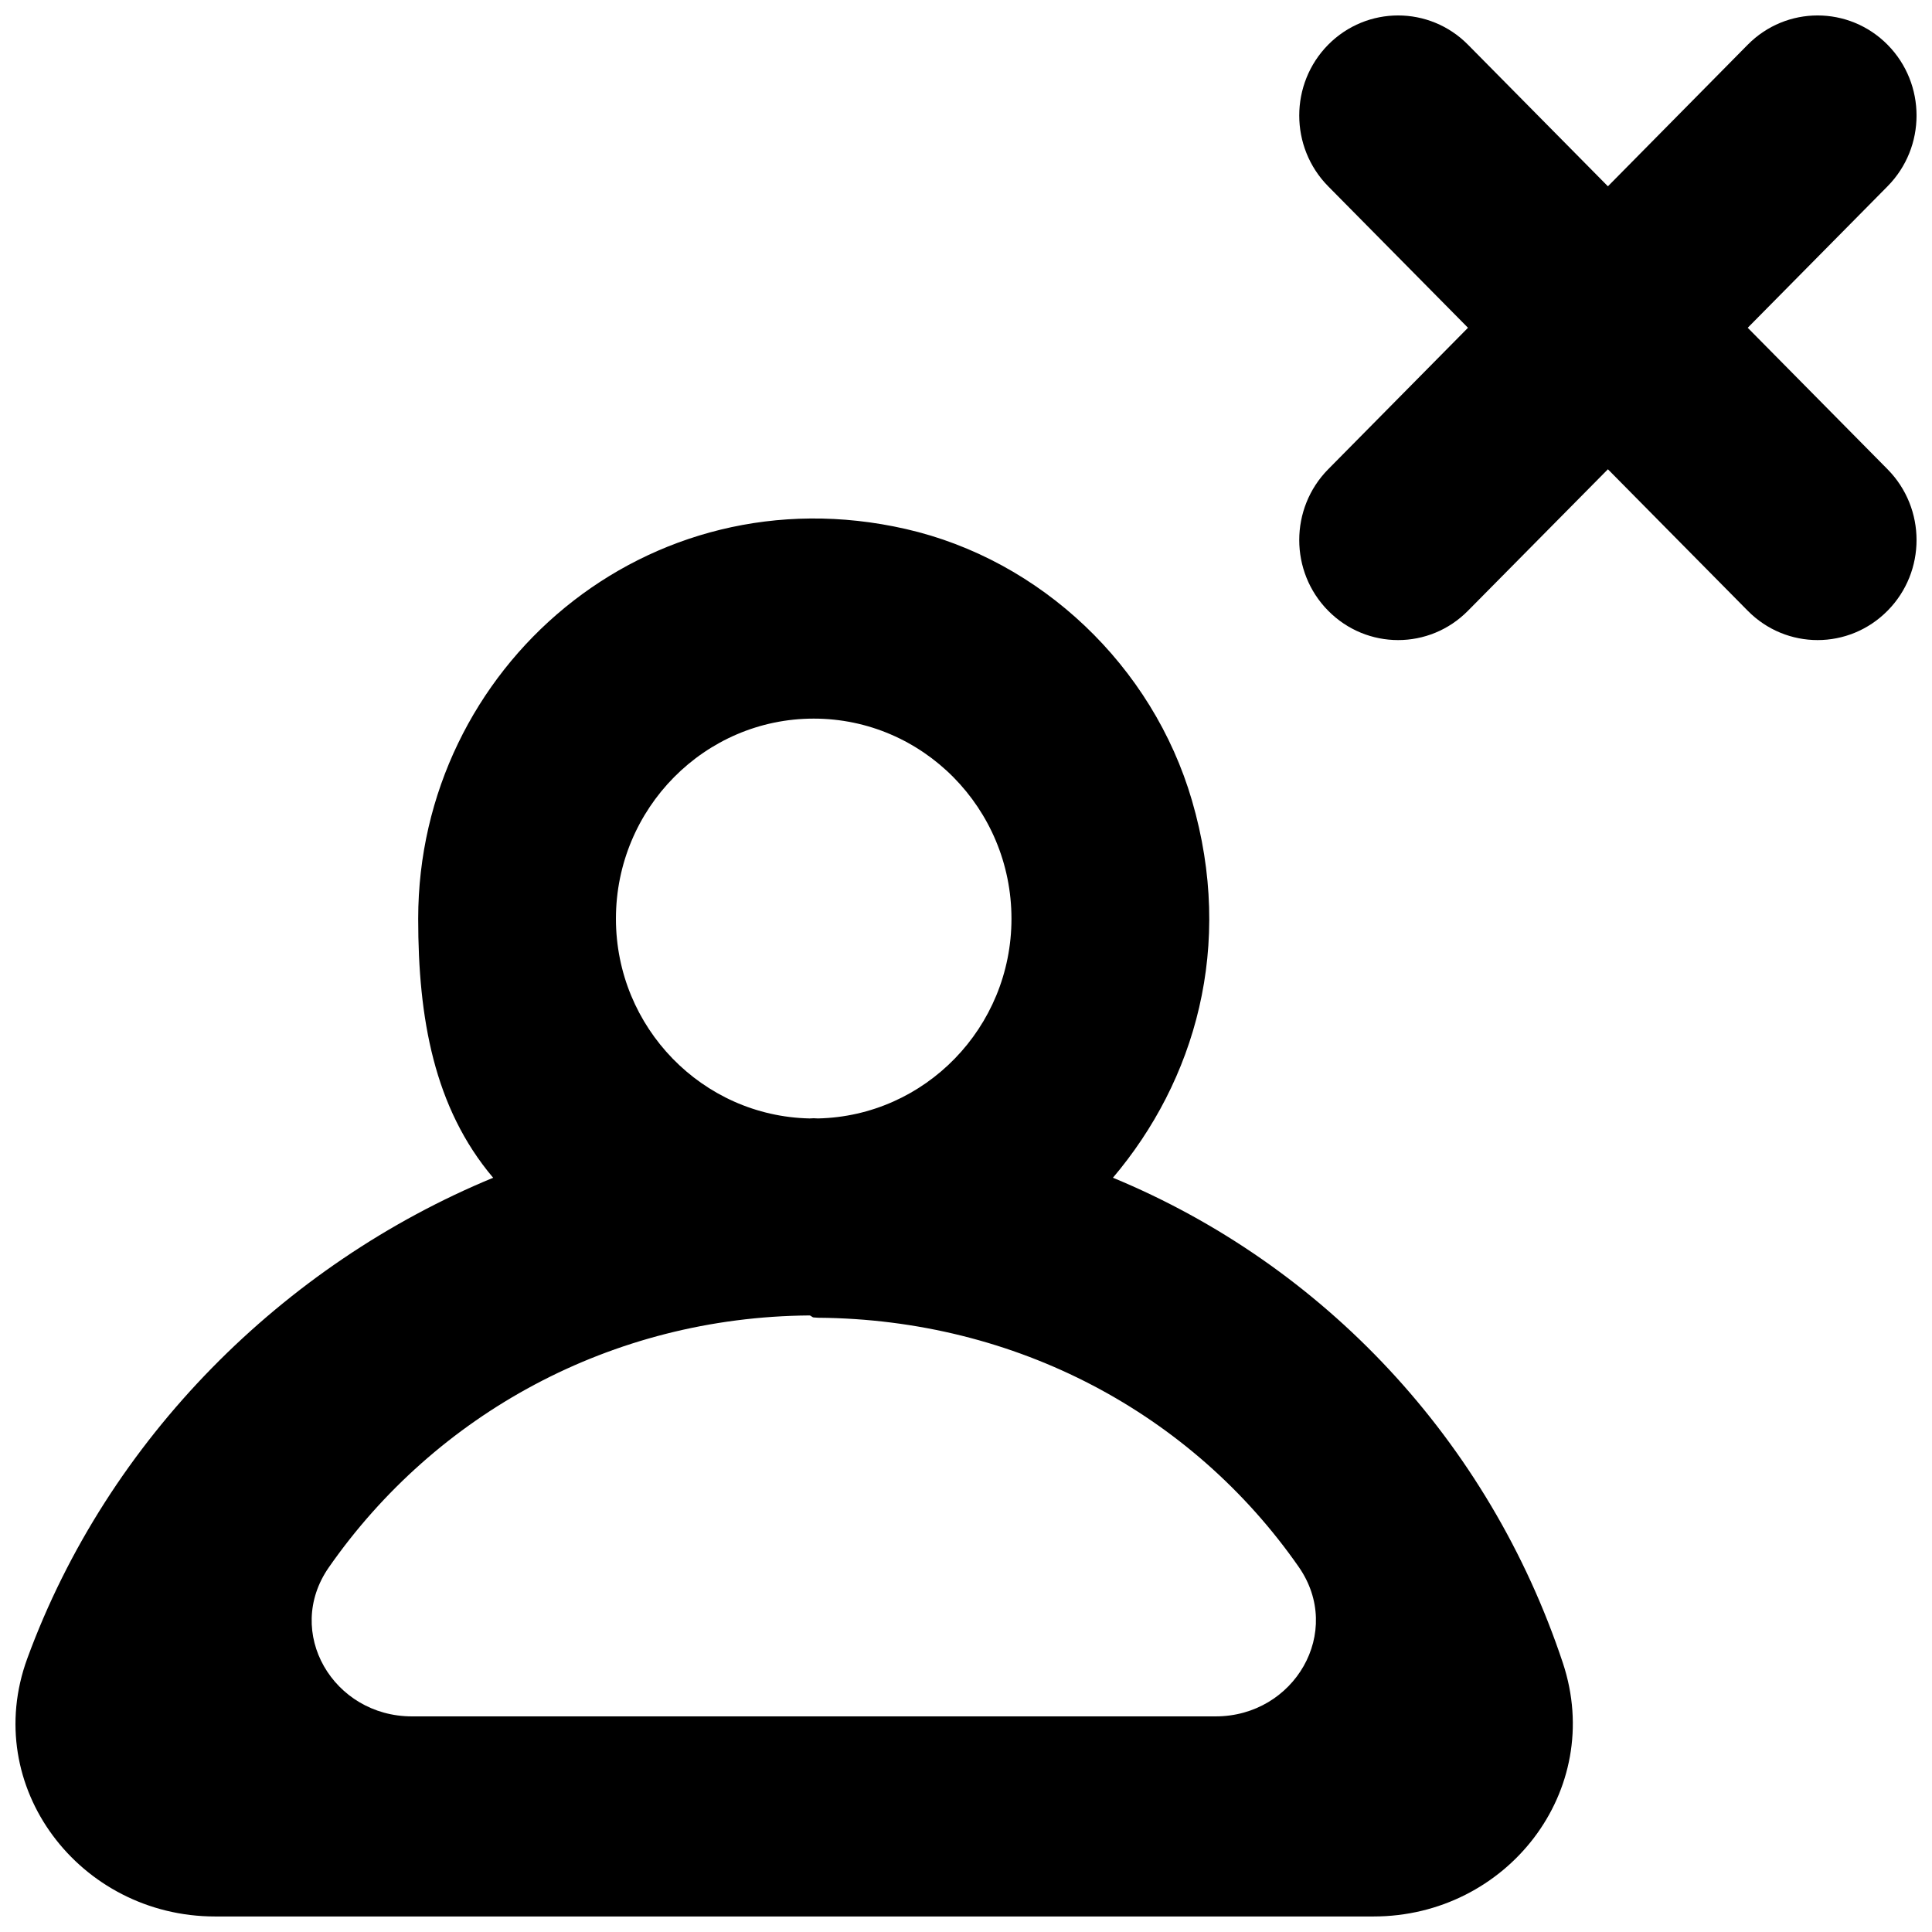 <?xml version="1.0" encoding="UTF-8"?>
<!-- Uploaded to: ICON Repo, www.svgrepo.com, Generator: ICON Repo Mixer Tools -->
<svg width="800px" height="800px" version="1.1" viewBox="144 144 512 512" xmlns="http://www.w3.org/2000/svg">
 <defs>
  <clipPath id="a">
   <path d="m148.09 148.09h503.81v503.81h-503.81z"/>
  </clipPath>
 </defs>
 <g clip-path="url(#a)">
  <path d="m644.22 268.36c10.246 10.367 10.246 27.152 0 37.492-10.246 10.367-26.832 10.367-37.055 0l-37.051-37.492-37.082 37.492c-10.219 10.367-26.805 10.367-37.051 0-10.223-10.34-10.223-27.125 0-37.492l37.051-37.496-37.051-37.492c-10.223-10.367-10.223-27.152 0-37.52 10.246-10.344 26.832-10.344 37.051 0l37.082 37.52 37.051-37.52c10.223-10.344 26.809-10.344 37.055 0 10.246 10.367 10.246 27.152 0 37.52l-37.055 37.492zm-178.06 330.5h-212.99c-20.832 0-34.016-22.277-22.012-39.512 28.273-40.543 74.762-66.344 127.38-66.742 0.367 0.027 0.734 0.531 1.102 0.531 0.391 0 0.734 0.078 1.125 0.078 52.645 0.371 99.16 25.484 127.41 66.027 12 17.234-1.156 39.617-22.016 39.617zm-106.52-264.42c28.902 0 52.41 23.785 52.41 53.031 0 28.852-22.93 52.316-51.285 52.926-0.391 0-0.734-0.051-1.125-0.051-0.367 0-0.734 0.051-1.102 0.051-28.379-0.609-51.309-24.074-51.309-52.926 0-29.246 23.531-53.031 52.41-53.031zm79.293 121.68c21.75-25.668 32.234-61.387 20.938-100.02-10.402-35.613-40.012-63.746-75.836-71.914-68.496-15.617-129.21 36.648-129.21 103.28 0 26.332 4.168 50.09 19.863 68.652-55.473 22.91-102.07 69.02-123.45 127.38-12.473 33.996 13.914 68.387 49.762 68.387h306.99c35.324 0 61.426-33.305 50.184-67.191-19.578-58.895-63.391-105.48-119.23-128.58z" fill-rule="evenodd"/>
 </g>
</svg>